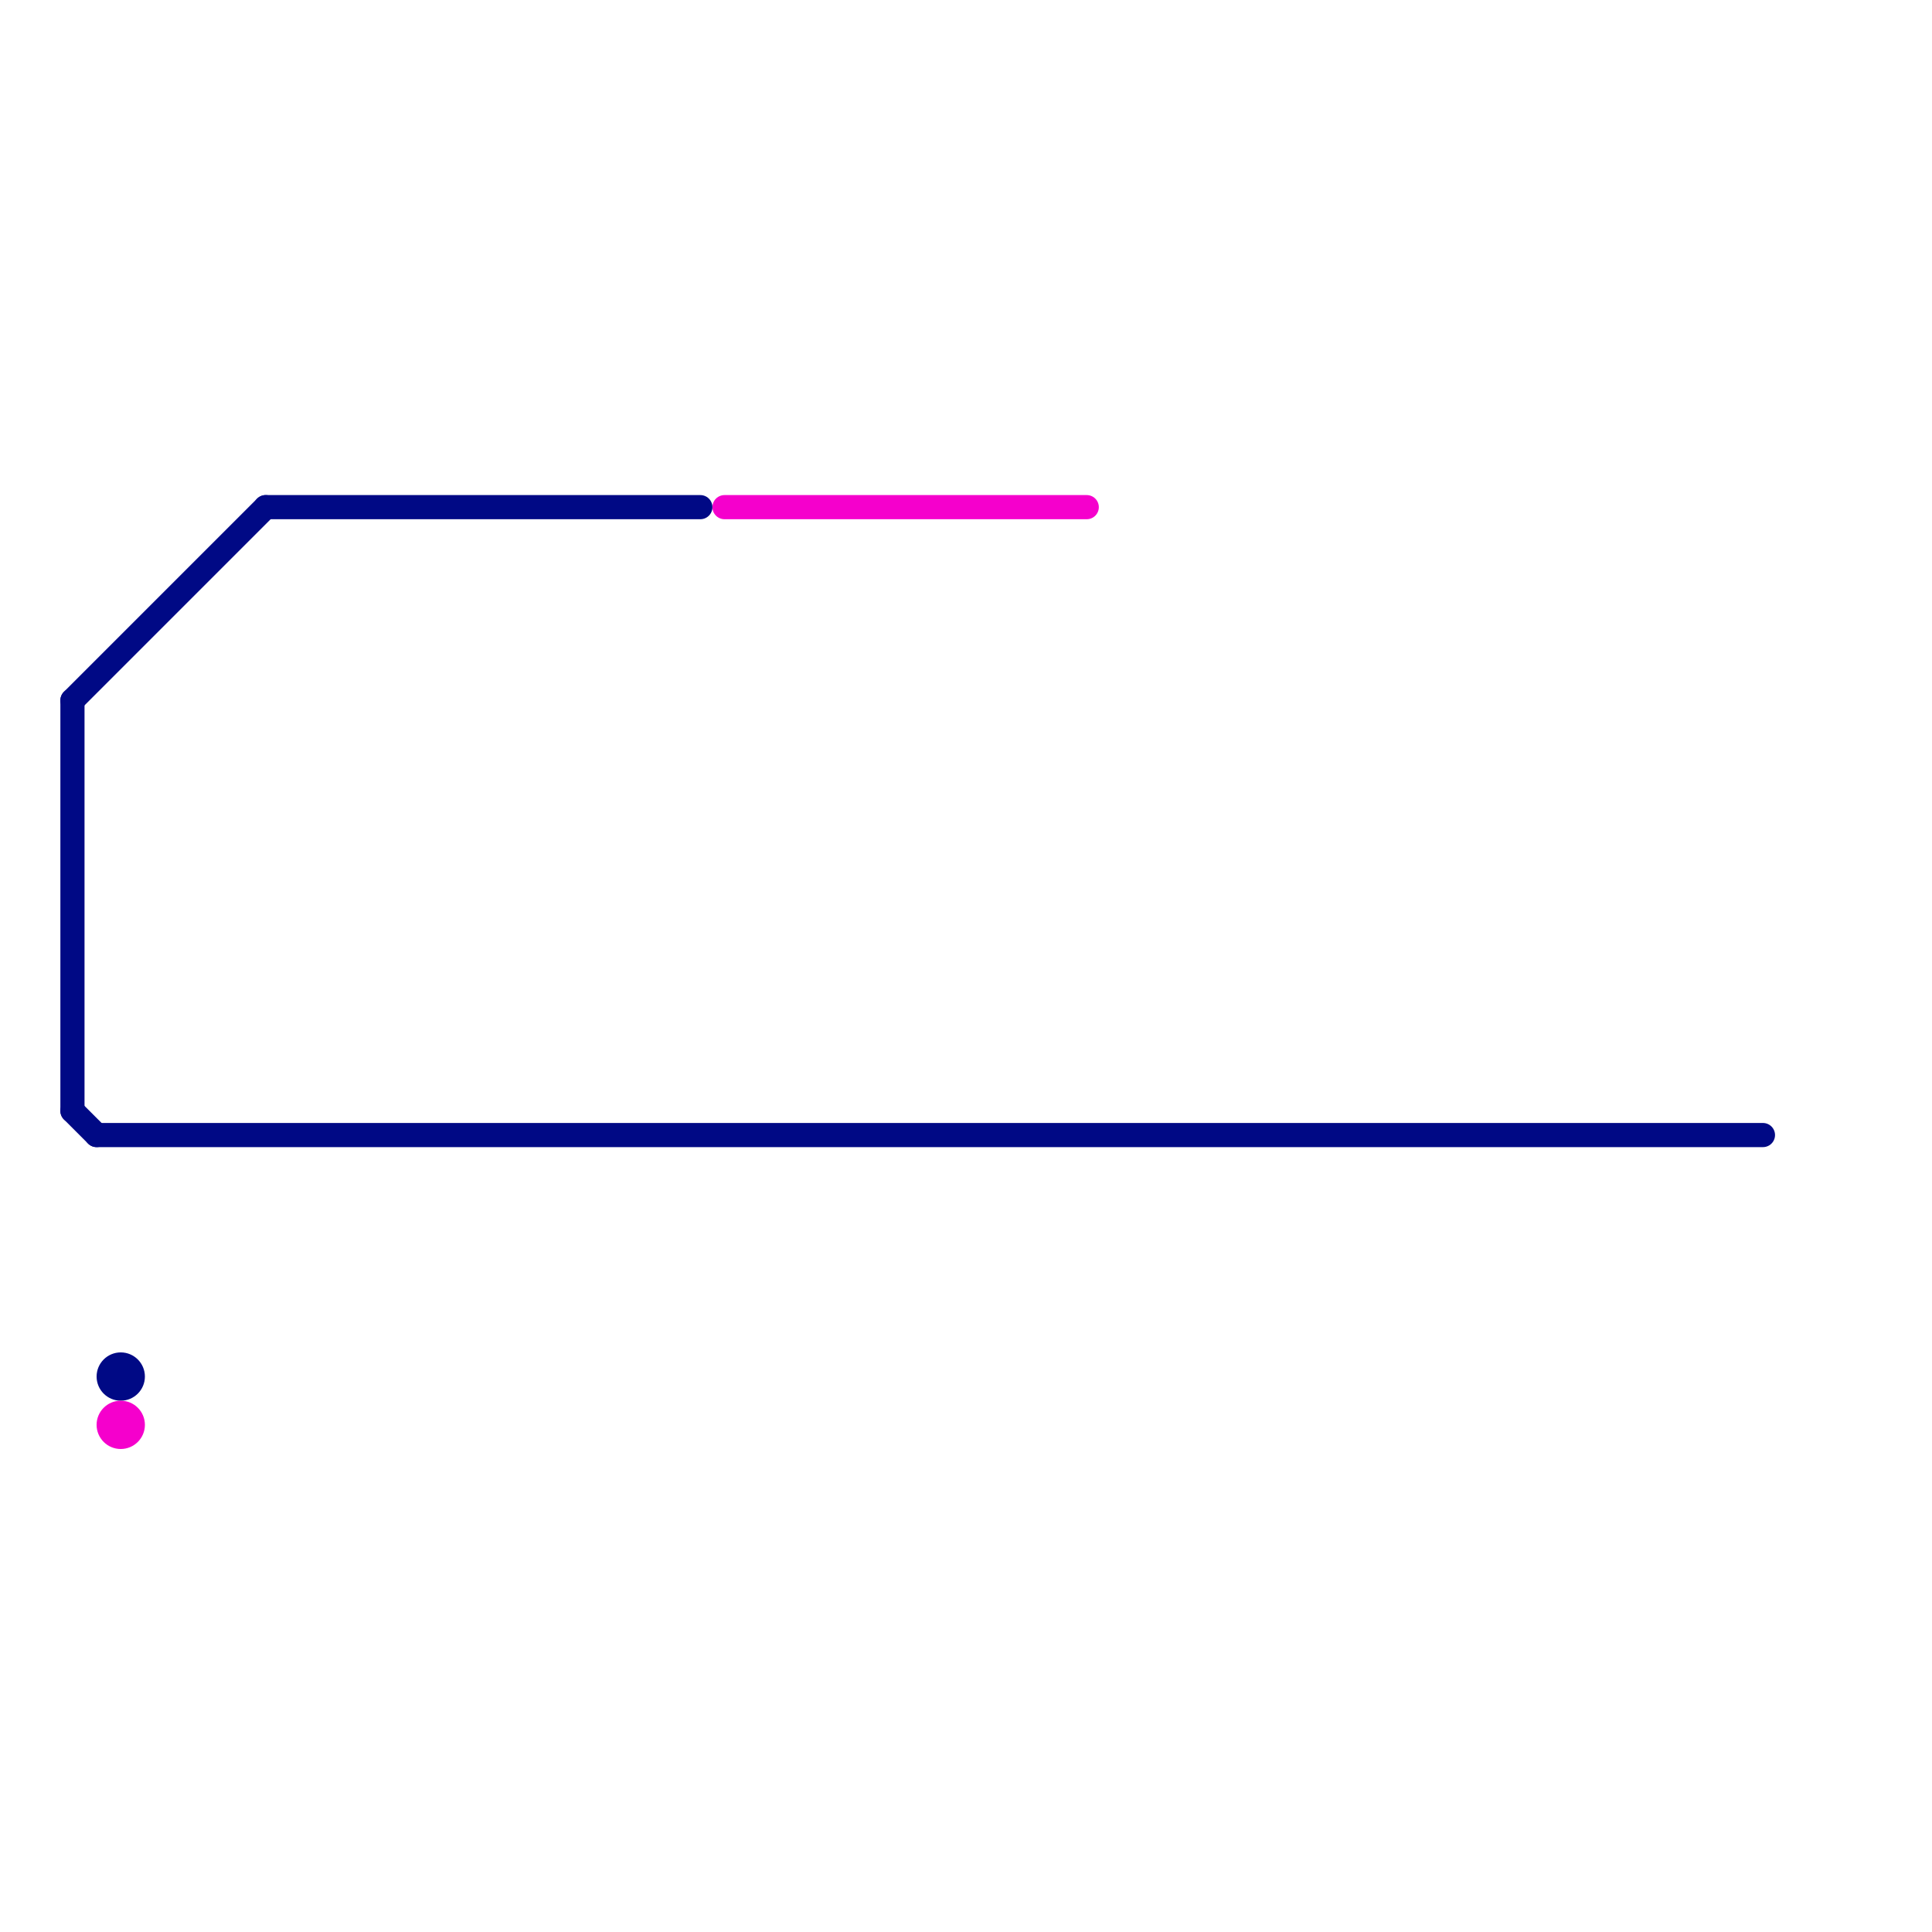 
<svg version="1.1" xmlns="http://www.w3.org/2000/svg" viewBox="0 0 80 80">
<style>text { font: 1px Helvetica; font-weight: 600; white-space: pre; dominant-baseline: central; } line { stroke-width: 1; fill: none; stroke-linecap: round; stroke-linejoin: round; } .c0 { stroke: #000985 } .c1 { stroke: #f500cc }</style><defs><g id="wm-xf"><circle r="1.2" fill="#000"/><circle r="0.9" fill="#fff"/><circle r="0.6" fill="#000"/><circle r="0.3" fill="#fff"/></g><g id="wm"><circle r="0.6" fill="#000"/><circle r="0.3" fill="#fff"/></g></defs><line class="c0" x1="3" y1="29" x2="3" y2="46"/><line class="c0" x1="3" y1="29" x2="11" y2="21"/><line class="c0" x1="11" y1="21" x2="29" y2="21"/><line class="c0" x1="3" y1="46" x2="4" y2="47"/><line class="c0" x1="4" y1="47" x2="73" y2="47"/><circle cx="5" cy="57" r="1" fill="#000985" /><line class="c1" x1="30" y1="21" x2="45" y2="21"/><circle cx="5" cy="59" r="1" fill="#f500cc" />
</svg>
